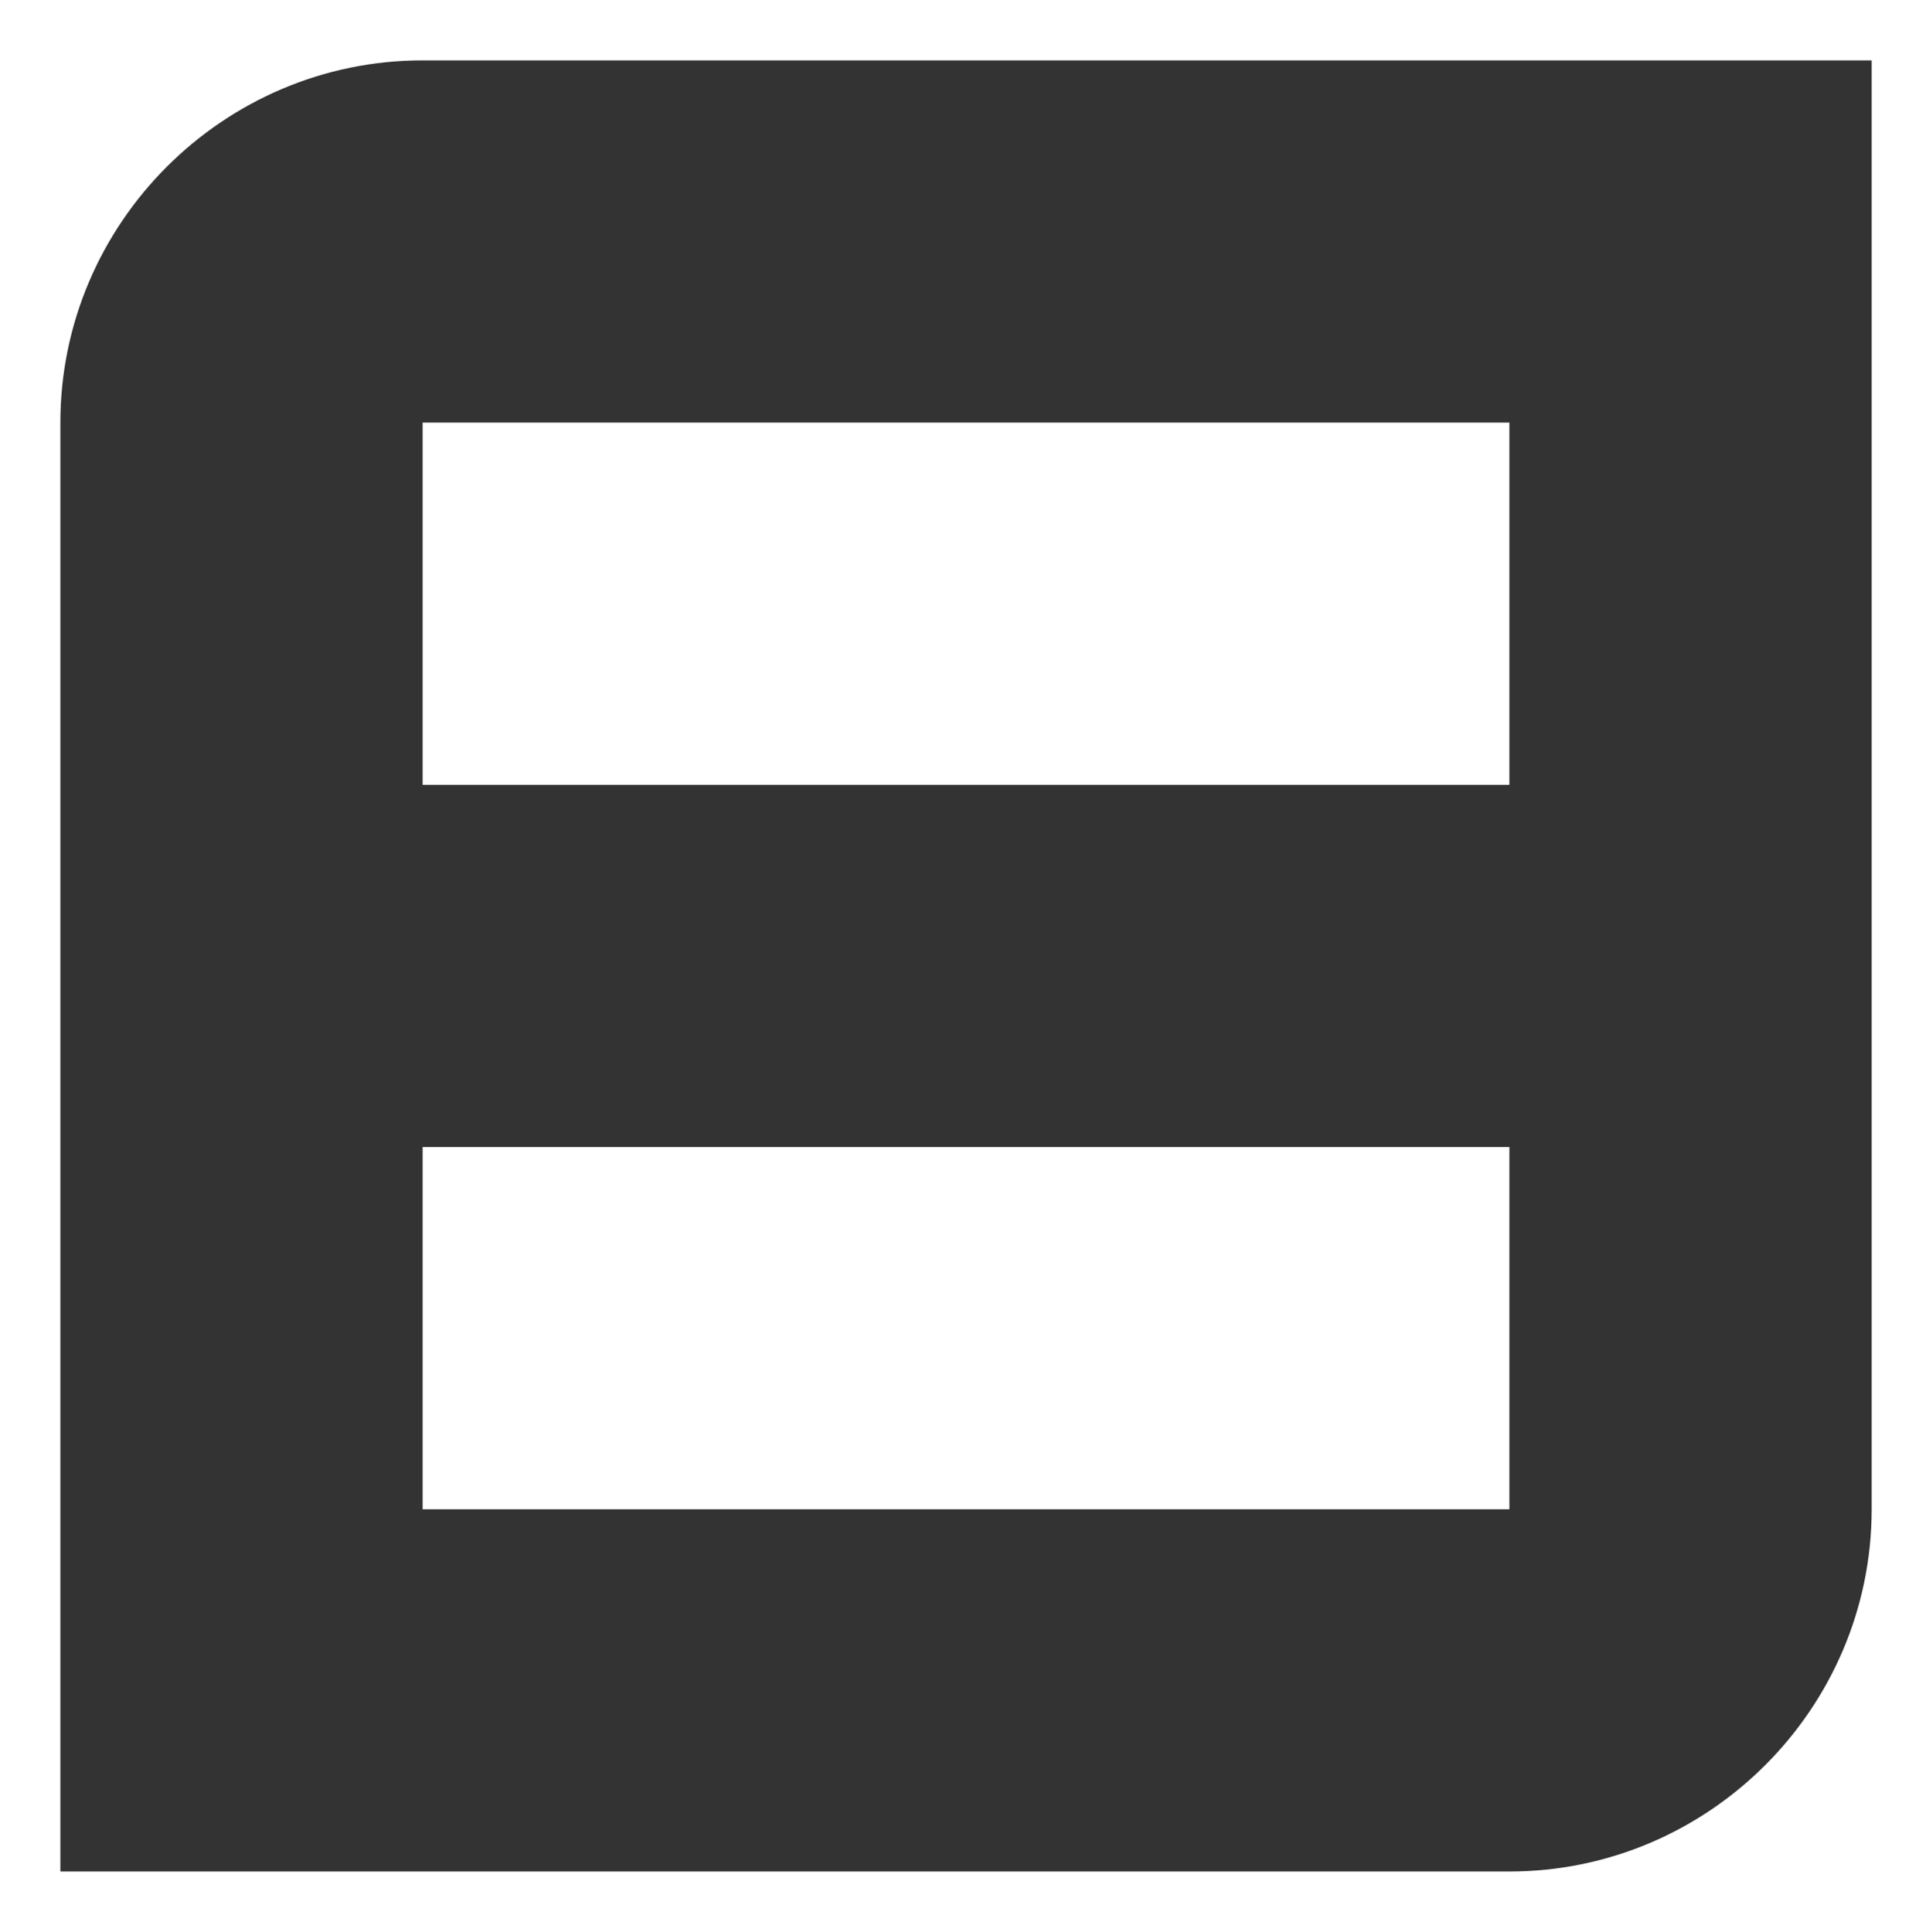 <?xml version="1.0" encoding="utf-8"?>
<!-- Generator: Adobe Illustrator 26.5.0, SVG Export Plug-In . SVG Version: 6.00 Build 0)  -->
<svg version="1.1" xmlns="http://www.w3.org/2000/svg" xmlns:xlink="http://www.w3.org/1999/xlink" x="0px" y="0px"
	 viewBox="0 0 31.9 32" style="enable-background:new 0 0 31.9 32;" xml:space="preserve">
<style type="text/css">
	.st0{fill:#333333;}
</style>
<g id="レイヤー_1">
</g>
<g id="レイヤー_2">
	<g>
		<path class="st0" d="M1,7v18v6h24c3.3,0,6-2.7,6-6V7V1H7h0C3.7,1,1,3.7,1,7z M25,7v6H7V7H25z M7,25v-6h18v6H7z"/>
	</g>
</g>
</svg>
